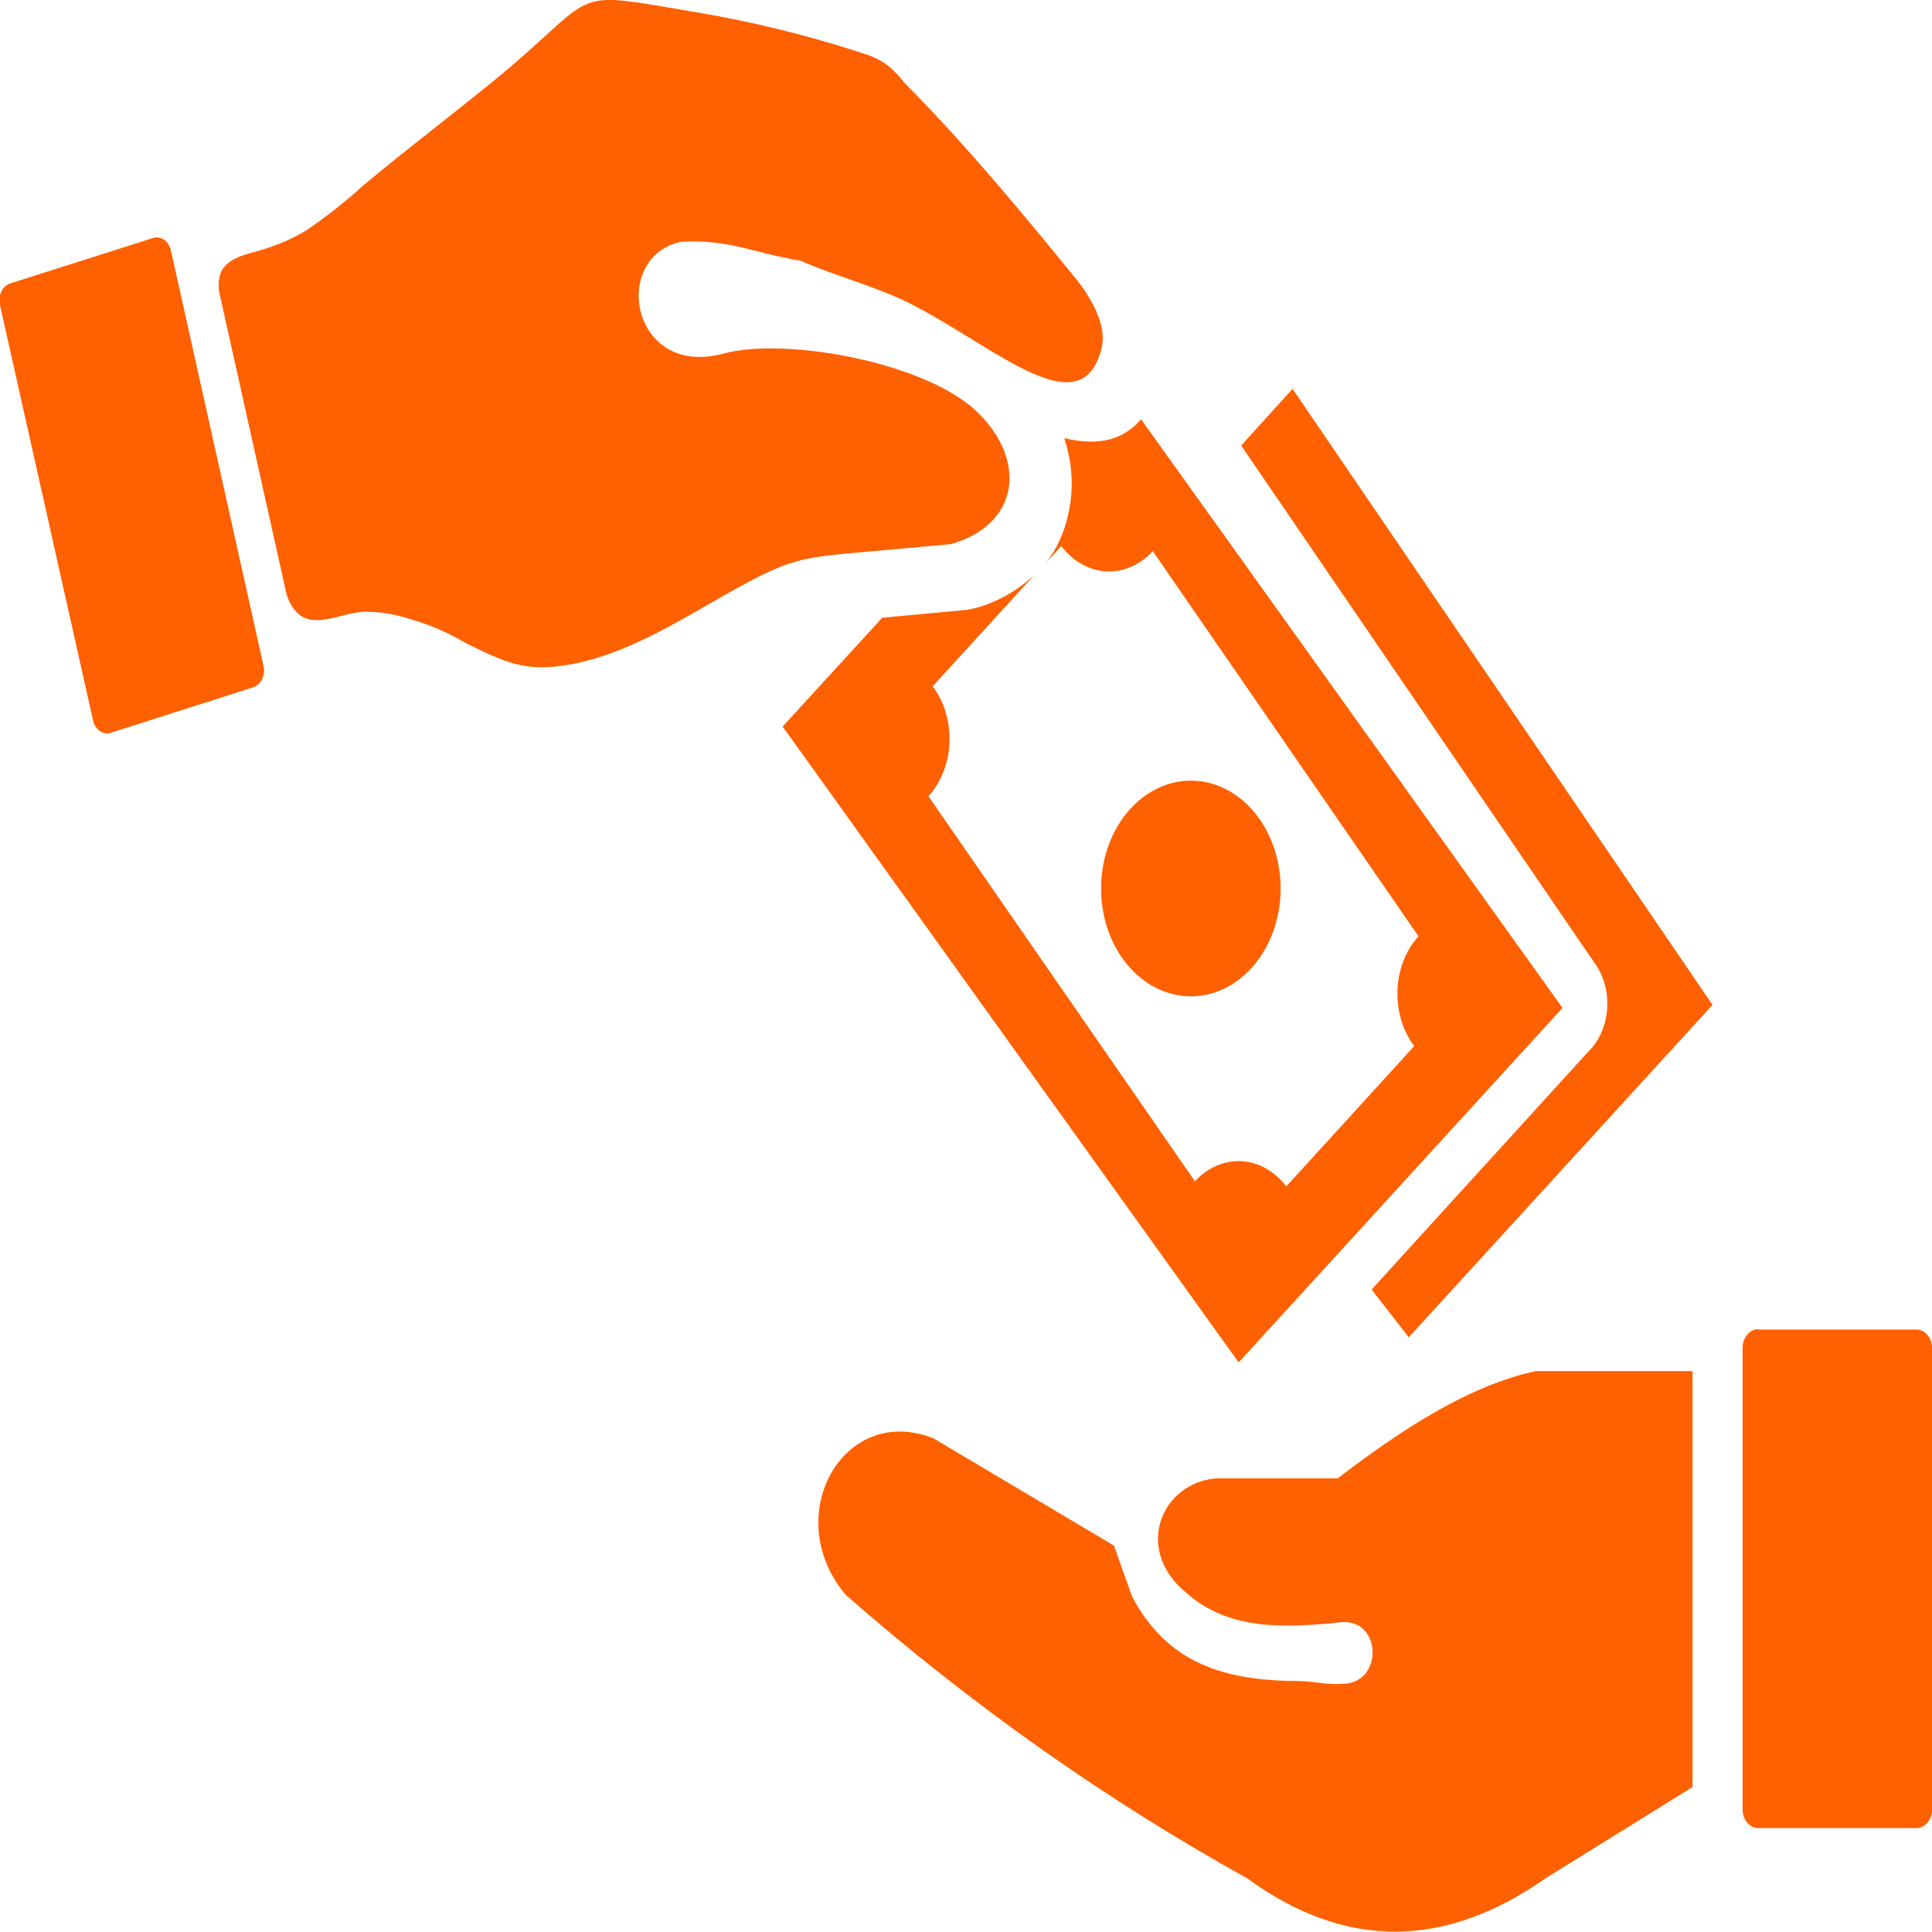 <svg width="40" height="40" viewBox="0 0 40 40" fill="none" xmlns="http://www.w3.org/2000/svg">
<g clip-path="url(#clip0_30_149)">
<path fill-rule="evenodd" clip-rule="evenodd" d="M36.403 27.527H39.678C39.764 27.527 39.847 27.568 39.908 27.642C39.969 27.715 40.003 27.814 40.003 27.918V37.459C40.003 37.562 39.969 37.662 39.908 37.735C39.847 37.808 39.764 37.849 39.678 37.849H36.403C36.317 37.849 36.234 37.808 36.173 37.735C36.112 37.662 36.078 37.562 36.078 37.459V27.91C36.078 27.806 36.112 27.707 36.173 27.634C36.234 27.56 36.317 27.519 36.403 27.519V27.527ZM24.163 16.242C24.518 16.125 24.894 16.138 25.243 16.277C25.592 16.417 25.898 16.678 26.124 17.027C26.349 17.376 26.484 17.798 26.509 18.239C26.535 18.68 26.452 19.12 26.269 19.503C26.087 19.887 25.813 20.197 25.484 20.394C25.155 20.591 24.784 20.666 24.419 20.61C24.055 20.554 23.712 20.369 23.434 20.079C23.157 19.789 22.957 19.406 22.861 18.98C22.733 18.409 22.797 17.801 23.041 17.288C23.286 16.775 23.689 16.399 24.163 16.242ZM35.456 20.805L29.167 27.687L28.398 26.698L32.878 21.779L32.939 21.717C33.146 21.485 33.267 21.164 33.277 20.824C33.287 20.485 33.184 20.155 32.992 19.906L25.697 9.224L26.761 8.051L35.456 20.805ZM0.221 5.865L3.171 4.927C3.248 4.903 3.33 4.917 3.399 4.965C3.468 5.013 3.518 5.092 3.538 5.185L5.456 13.787C5.466 13.833 5.469 13.88 5.464 13.927C5.459 13.974 5.446 14.02 5.426 14.061C5.407 14.102 5.38 14.138 5.349 14.167C5.318 14.195 5.282 14.217 5.244 14.229L2.295 15.171C2.257 15.184 2.217 15.187 2.178 15.181C2.139 15.175 2.101 15.159 2.067 15.136C2.033 15.112 2.003 15.081 1.979 15.043C1.955 15.006 1.937 14.963 1.927 14.917L-1.14767e-05 6.319C-0.012 6.271 -0.015 6.222 -0.01 6.173C-0.005 6.124 0.008 6.077 0.029 6.034C0.049 5.992 0.077 5.955 0.11 5.926C0.144 5.897 0.181 5.876 0.221 5.865ZM4.557 6.131C4.517 5.986 4.517 5.83 4.557 5.685C4.681 5.314 5.159 5.259 5.456 5.161C5.762 5.07 6.059 4.939 6.341 4.77C6.751 4.492 7.144 4.181 7.52 3.84C8.496 3.026 9.404 2.346 10.355 1.564C12.471 -0.203 11.719 -0.199 14.421 0.254C15.582 0.45 16.733 0.733 17.865 1.103C18.024 1.149 18.179 1.22 18.324 1.314C18.469 1.421 18.602 1.553 18.717 1.705C20.02 3.023 21.162 4.403 22.298 5.799C22.682 6.291 22.907 6.804 22.809 7.202C22.409 8.845 20.674 7.249 18.991 6.362C18.285 5.971 17.363 5.744 16.569 5.396C15.592 5.236 15.094 4.95 14.105 5.005C12.63 5.318 13.063 7.84 14.98 7.32C16.282 6.968 19.241 7.515 20.27 8.567C21.247 9.545 21.113 10.854 19.691 11.265L18.451 11.378C16.475 11.562 16.497 11.457 14.648 12.524C13.649 13.099 12.601 13.697 11.462 13.803C10.771 13.869 10.352 13.662 9.642 13.314C9.287 13.103 8.914 12.94 8.529 12.829C8.217 12.722 7.895 12.667 7.572 12.665C7.09 12.665 6.497 13.056 6.13 12.665C6.027 12.55 5.953 12.402 5.918 12.239L4.557 6.131ZM23.63 8.688L32.35 20.868L25.645 28.207L16.204 15.042L18.265 12.79L20.023 12.626L20.176 12.594C20.622 12.478 21.042 12.245 21.406 11.914L19.31 14.209C19.549 14.525 19.675 14.942 19.658 15.369C19.642 15.796 19.485 16.197 19.222 16.485L24.74 24.458C25.002 24.171 25.349 24.021 25.703 24.041C26.058 24.061 26.391 24.248 26.631 24.563L29.281 21.658C29.162 21.502 29.07 21.319 29.011 21.121C28.951 20.922 28.924 20.711 28.933 20.5C28.941 20.289 28.983 20.082 29.058 19.891C29.133 19.7 29.238 19.528 29.369 19.386L23.867 11.41C23.737 11.553 23.585 11.663 23.419 11.735C23.254 11.807 23.078 11.84 22.902 11.83C22.726 11.82 22.553 11.768 22.393 11.678C22.234 11.588 22.091 11.461 21.973 11.304L21.647 11.664C21.677 11.628 21.705 11.59 21.732 11.55C21.931 11.263 22.069 10.922 22.135 10.557C22.207 10.197 22.207 9.822 22.135 9.462C22.11 9.329 22.076 9.199 22.035 9.071C22.686 9.228 23.223 9.146 23.626 8.68L23.63 8.688ZM35.042 37.009V28.387H31.8C30.433 28.68 29.066 29.56 27.695 30.608H25.189C24.053 30.69 23.457 32.071 24.561 32.978C25.439 33.76 26.602 33.709 27.79 33.584C28.61 33.533 28.646 34.858 27.79 34.862C27.494 34.89 27.171 34.804 26.888 34.804C25.391 34.8 24.183 34.463 23.438 33.056L23.063 32L19.326 29.779C17.461 29.04 16.136 31.386 17.51 33.021C20.111 35.299 22.894 37.264 25.817 38.886C27.878 40.387 29.935 40.336 32.002 38.886L35.039 37.001L35.042 37.009Z" fill="#FF6000"/>
</g>
<defs>
<clipPath id="clip0_30_149">
<rect width="40" height="40" fill="white"/>
</clipPath>
</defs>
</svg>
